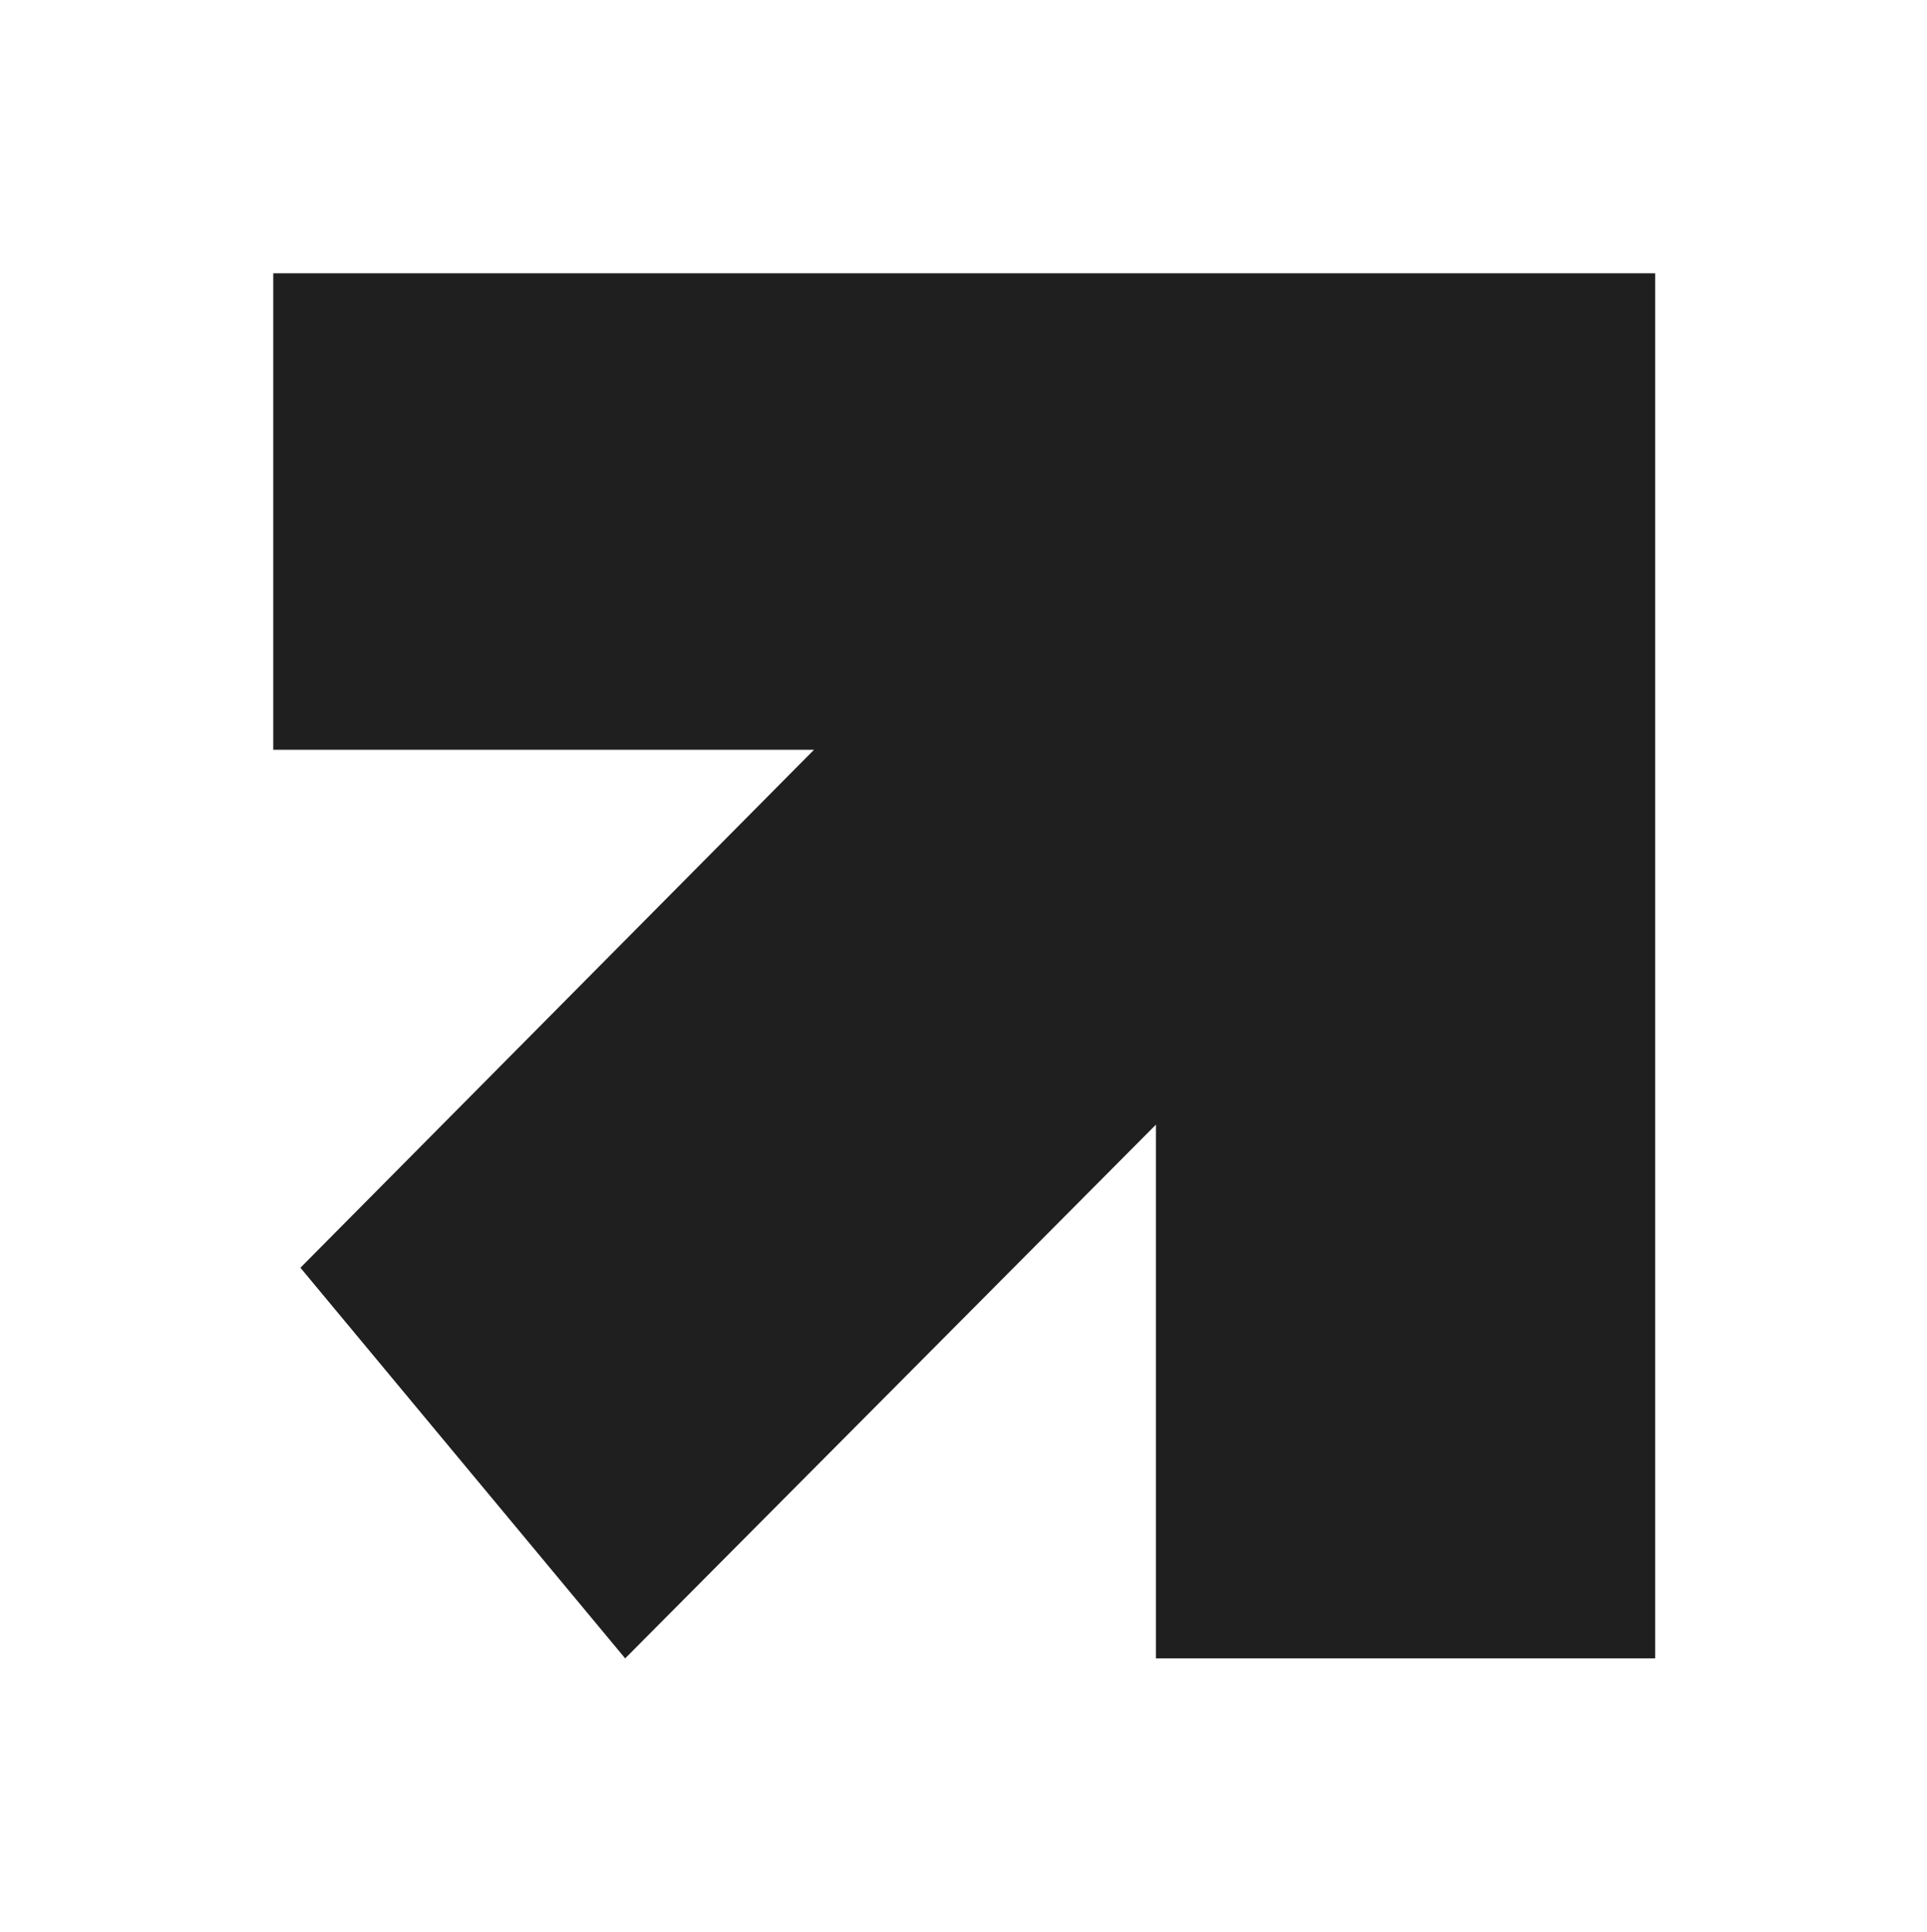 <?xml version="1.0" encoding="UTF-8"?> <!-- Generator: Adobe Illustrator 28.0.0, SVG Export Plug-In . SVG Version: 6.00 Build 0) --> <svg xmlns="http://www.w3.org/2000/svg" xmlns:xlink="http://www.w3.org/1999/xlink" baseProfile="tiny" id="Слой_1" x="0px" y="0px" viewBox="0 0 134.7 135" overflow="visible" xml:space="preserve"> <path fill="#1F1F1F" d="M19.1,19.1v33.3h37.8L21,88.6l22.7,27.3l37.1-37.3v37.3h34.9V19.1H19.1z"></path> </svg> 